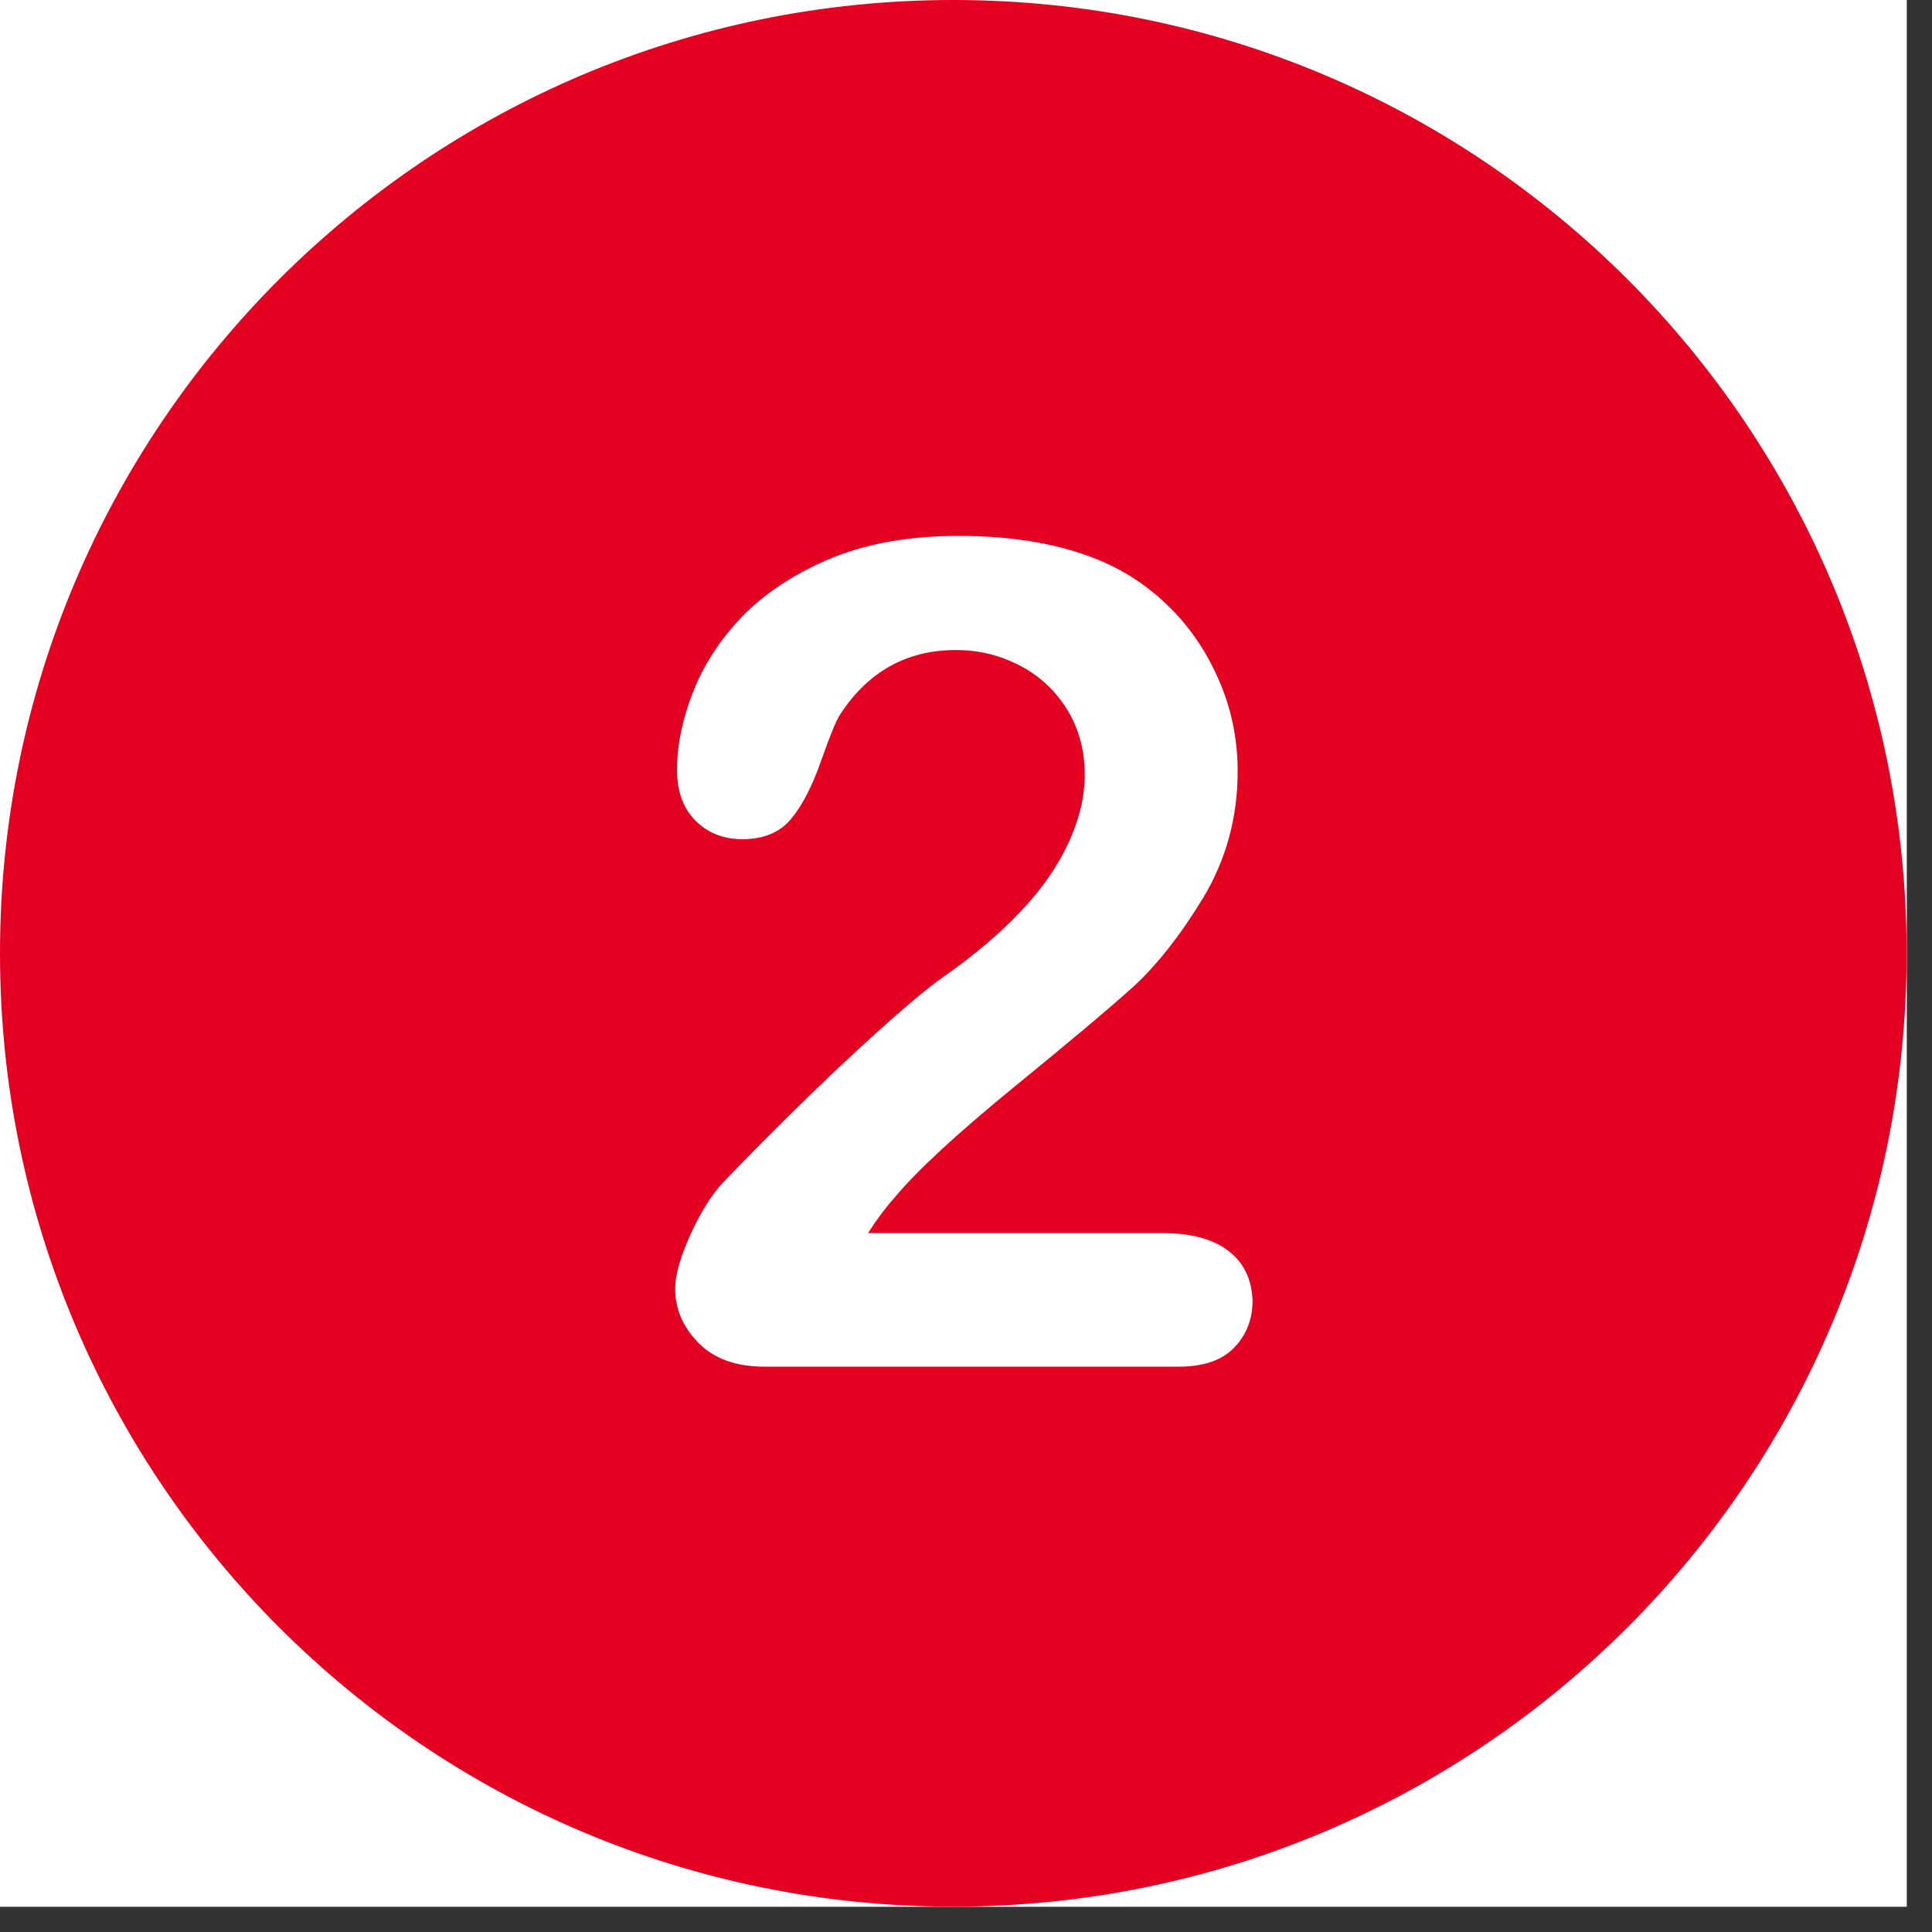 <?xml version="1.0" encoding="UTF-8"?>
<svg xmlns="http://www.w3.org/2000/svg" xmlns:xlink="http://www.w3.org/1999/xlink" width="50" zoomAndPan="magnify" viewBox="0 0 37.5 37.5" height="50" preserveAspectRatio="xMidYMid meet" version="1.0">
  <rect x="0" y="0" width="37.5" height="37.5" fill="#333333" stroke="none"/>
  <defs>
    <clipPath id="1c169e07b0">
      <path d="M 0 0 L 37.008 0 L 37.008 37.008 L 0 37.008 Z M 0 0 " clip-rule="nonzero"></path>
    </clipPath>
  </defs>
  <g clip-path="url(#1c169e07b0)">
    <path fill="#ffffff" d="M 0 0 L 37.008 0 L 37.008 37.008 L 0 37.008 Z M 0 0 " fill-opacity="1" fill-rule="nonzero"></path>
    <path fill="#ffffff" d="M 0 0 L 37.008 0 L 37.008 37.008 L 0 37.008 Z M 0 0 " fill-opacity="1" fill-rule="nonzero"></path>
    <path fill="#e40021" d="M 18.504 0 C 8.285 0 0 8.285 0 18.504 C 0 28.723 8.285 37.008 18.504 37.008 C 28.723 37.008 37.008 28.723 37.008 18.504 C 37.008 8.285 28.723 0 18.504 0 Z M 18.504 0 " fill-opacity="1" fill-rule="nonzero"></path>
  </g>
  <path fill="#ffffff" d="M 23.852 24.285 C 23.551 24.051 23.121 23.934 22.555 23.934 L 16.848 23.934 C 17.027 23.656 17.207 23.418 17.383 23.223 C 17.793 22.73 18.547 22.031 19.637 21.137 C 20.734 20.242 21.516 19.586 21.98 19.168 C 22.441 18.75 22.902 18.168 23.352 17.43 C 23.797 16.691 24.023 15.871 24.023 14.969 C 24.023 14.395 23.918 13.836 23.703 13.305 C 23.484 12.77 23.188 12.297 22.801 11.887 C 22.41 11.477 21.965 11.156 21.457 10.926 C 20.672 10.574 19.719 10.402 18.609 10.402 C 17.684 10.402 16.879 10.539 16.191 10.812 C 15.504 11.09 14.938 11.449 14.484 11.887 C 14.035 12.336 13.699 12.828 13.477 13.371 C 13.254 13.918 13.141 14.445 13.141 14.945 C 13.141 15.363 13.262 15.691 13.5 15.93 C 13.738 16.168 14.043 16.289 14.41 16.289 C 14.828 16.289 15.141 16.152 15.355 15.895 C 15.574 15.633 15.766 15.258 15.938 14.766 C 16.109 14.281 16.23 13.984 16.305 13.871 C 16.848 13.035 17.602 12.617 18.555 12.617 C 19.012 12.617 19.422 12.723 19.809 12.926 C 20.188 13.125 20.496 13.418 20.719 13.781 C 20.941 14.148 21.055 14.566 21.055 15.035 C 21.055 15.469 20.949 15.902 20.742 16.355 C 20.531 16.809 20.234 17.242 19.832 17.668 C 19.434 18.094 18.938 18.52 18.34 18.941 C 18.004 19.168 17.445 19.645 16.668 20.359 C 15.887 21.078 15.012 21.941 14.043 22.941 C 13.812 23.188 13.598 23.531 13.402 23.961 C 13.207 24.395 13.105 24.746 13.105 25.008 C 13.105 25.418 13.262 25.766 13.566 26.074 C 13.871 26.379 14.297 26.527 14.84 26.527 L 22.883 26.527 C 23.359 26.527 23.723 26.402 23.957 26.156 C 24.195 25.91 24.312 25.602 24.312 25.246 C 24.297 24.836 24.148 24.516 23.852 24.285 " fill-opacity="1" fill-rule="nonzero"></path>
</svg>
